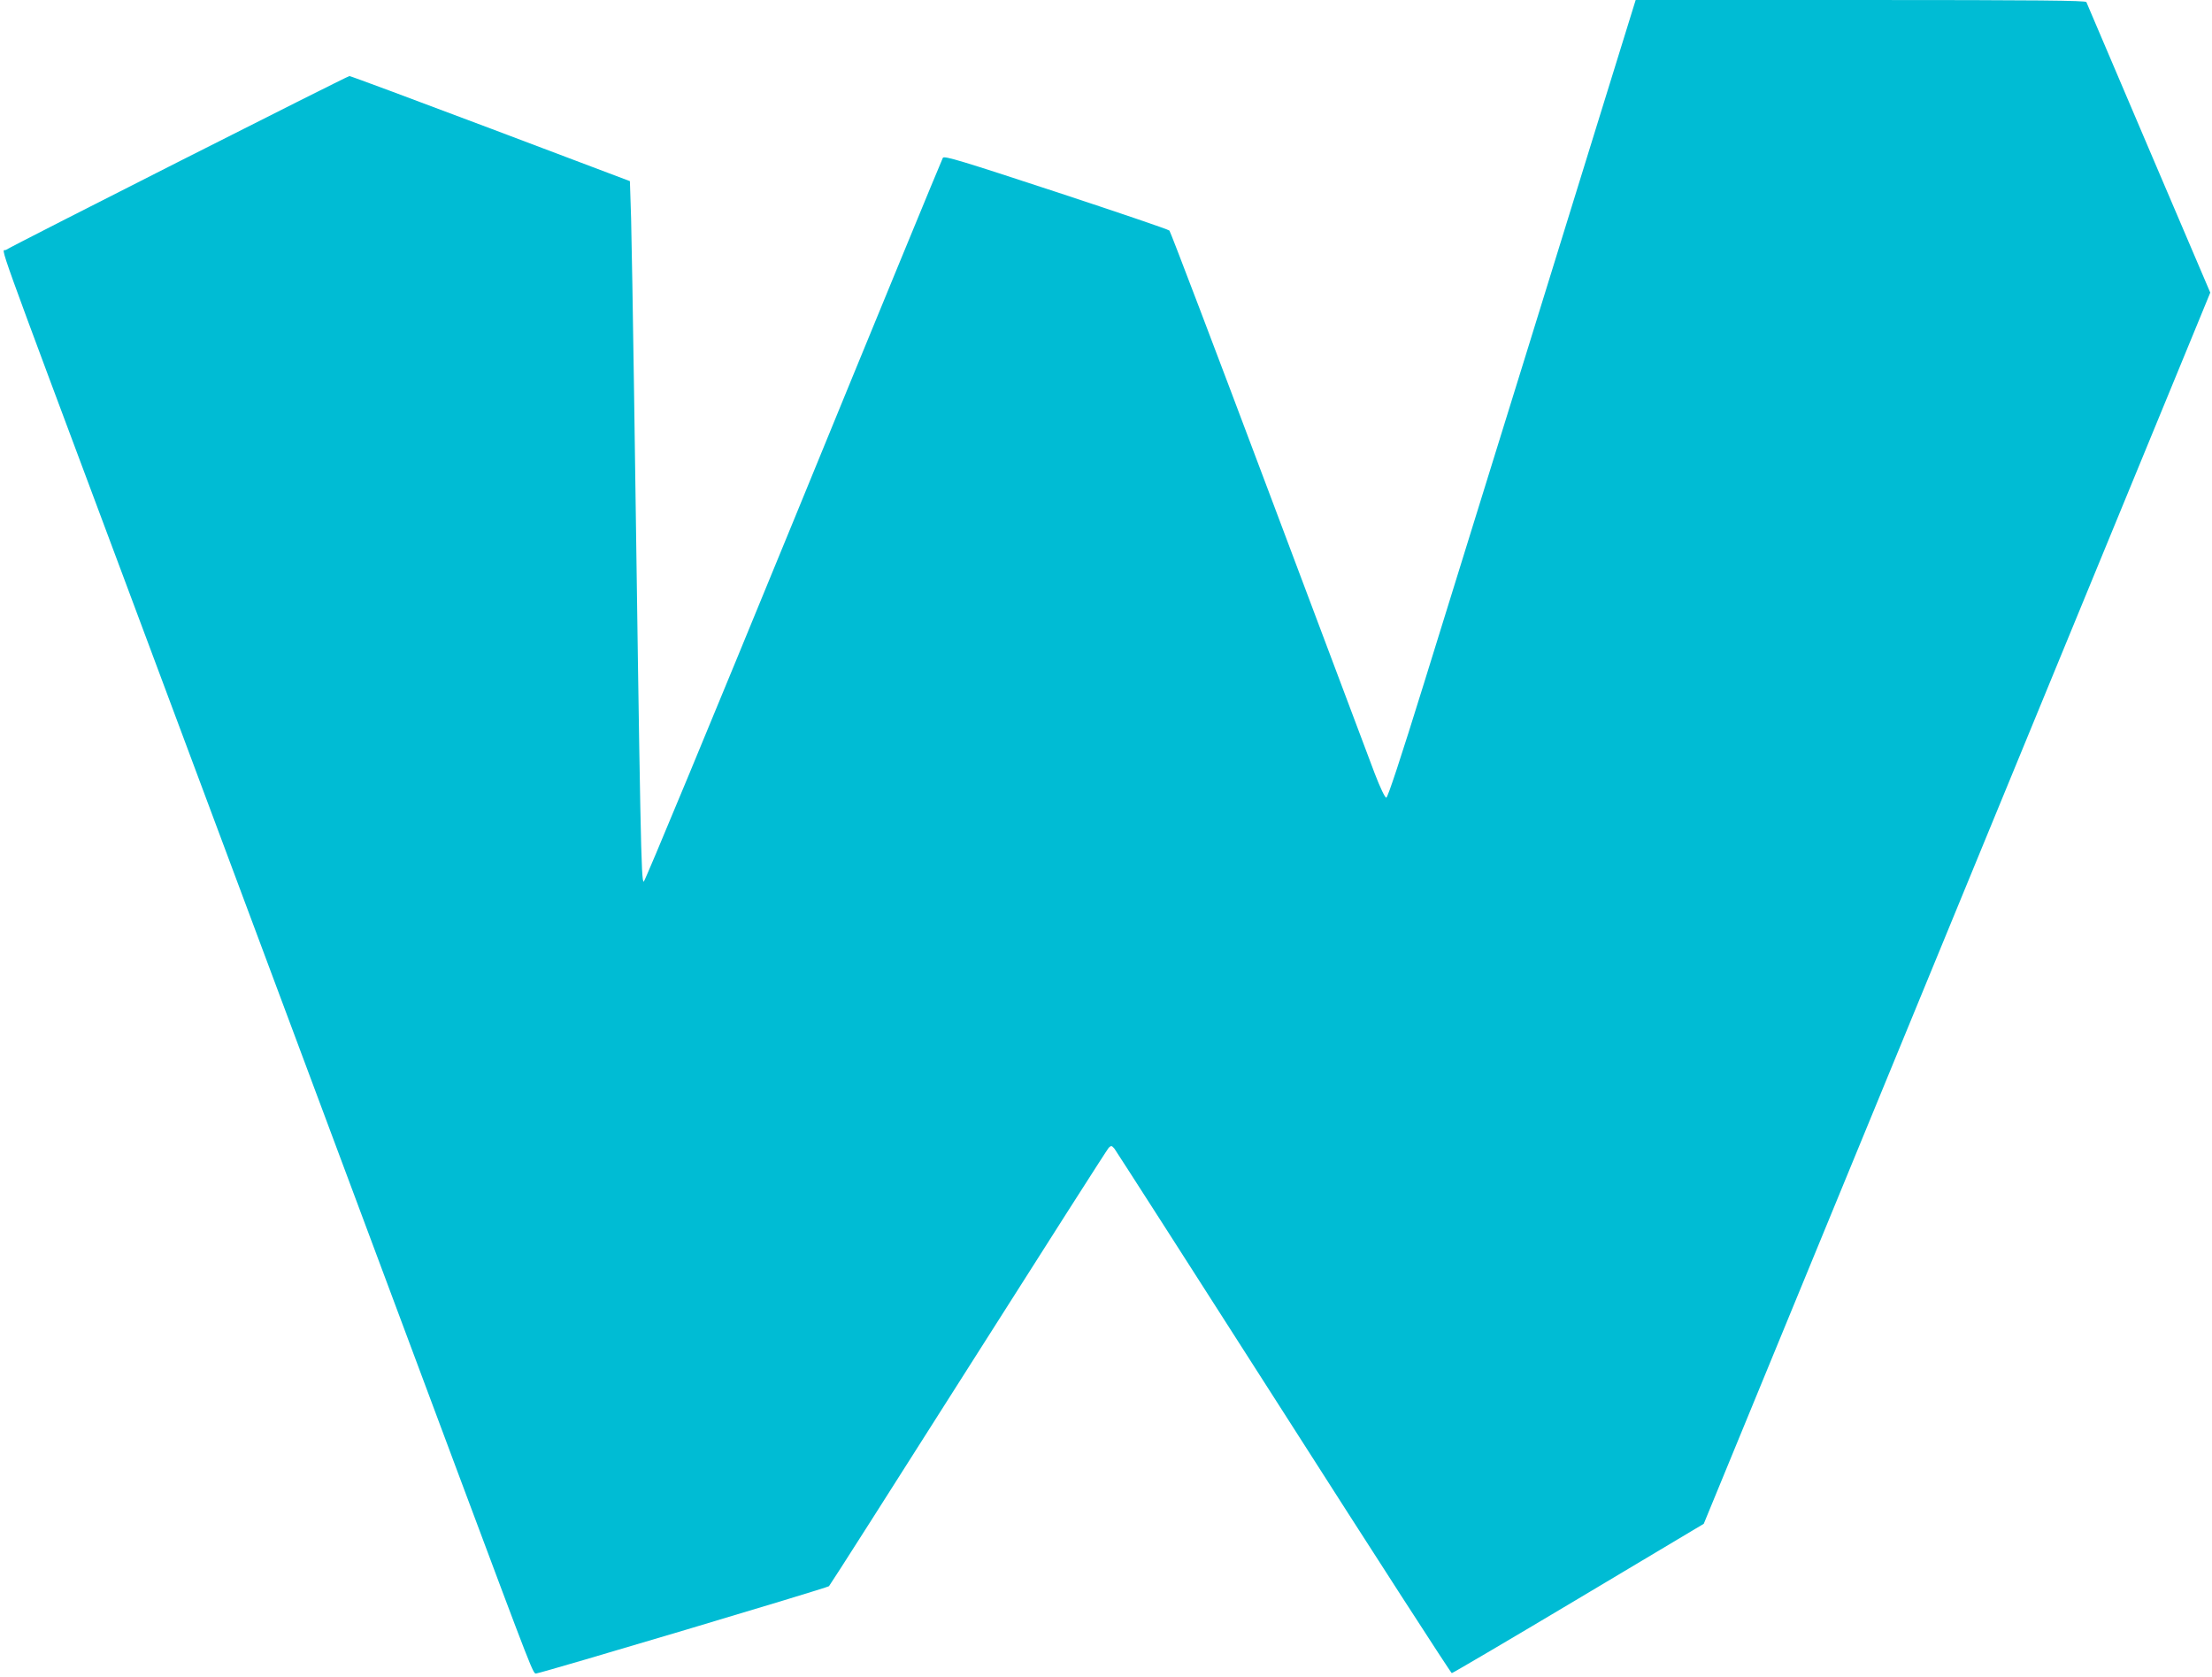 <?xml version="1.0" standalone="no"?>
<!DOCTYPE svg PUBLIC "-//W3C//DTD SVG 20010904//EN"
 "http://www.w3.org/TR/2001/REC-SVG-20010904/DTD/svg10.dtd">
<svg version="1.0" xmlns="http://www.w3.org/2000/svg"
 width="1280pt" height="970pt" viewBox="0 0 1280 970"
 preserveAspectRatio="xMidYMid meet">
<g transform="translate(0,970) scale(0.1,-0.1)"
fill="#00bcd4" stroke="none">
<path d="M9303 9177 c-174 -564 -729 -2355 -1062 -3427 -137 -442 -211 -665
-219 -665 -8 0 -35 57 -67 140 -29 77 -306 813 -615 1635 -309 822 -567 1500
-573 1506 -7 7 -302 107 -657 224 -545 179 -646 210 -654 197 -5 -8 -395 -954
-865 -2102 -471 -1148 -860 -2087 -866 -2086 -15 1 -19 208 -56 2836 -6 429
-14 878 -17 999 l-7 218 -805 304 c-443 167 -811 304 -818 304 -12 0 -1935
-973 -1988 -1006 -24 -14 -91 171 696 -1934 159 -425 1613 -4318 1927 -5160
432 -1155 428 -1145 446 -1142 54 9 1684 495 1694 505 7 7 370 577 808 1267
438 690 803 1262 811 1270 14 13 17 13 33 -6 9 -12 450 -699 980 -1528 529
-828 967 -1506 972 -1506 5 0 335 194 734 432 l724 432 735 1786 c404 982
1019 2476 1366 3320 347 844 676 1643 731 1776 l99 241 -356 834 c-196 459
-358 840 -361 847 -4 9 -275 12 -1307 12 l-1301 0 -162 -523z"/>
</g>
</svg>
